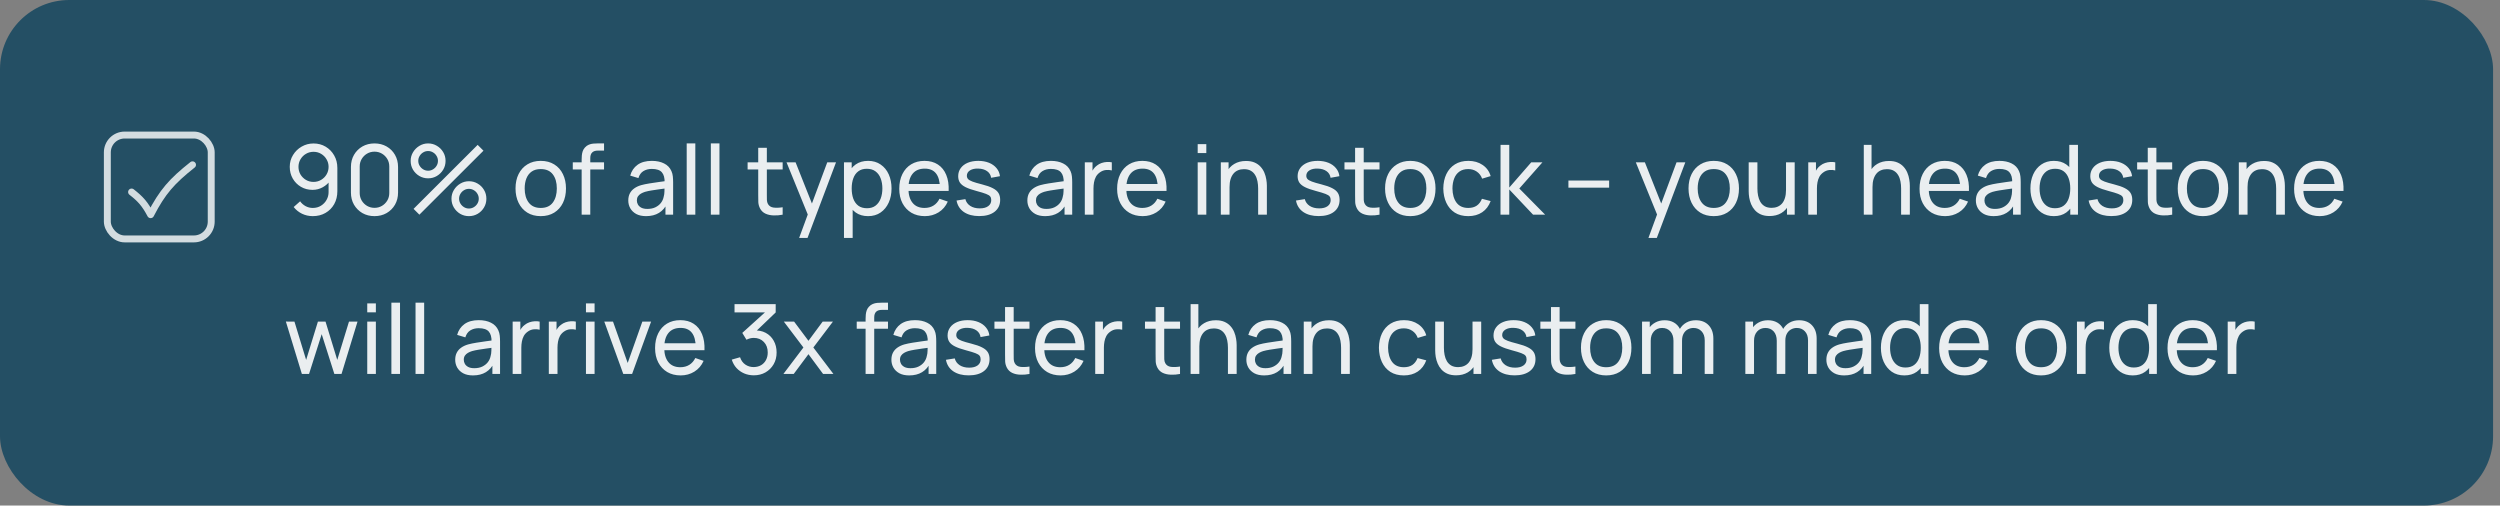 <?xml version="1.0" encoding="UTF-8"?> <svg xmlns="http://www.w3.org/2000/svg" width="361" height="73" viewBox="0 0 361 73" fill="none"><rect x="0" y="0" width="361" height="73" fill="#808080" stroke="none"/><rect width="360" height="73" rx="10" fill="#244F64"></rect><path d="M45.277 20.717C45.921 20.717 46.502 20.871 47.02 21.179C47.538 21.487 47.949 21.907 48.252 22.439C48.56 22.971 48.714 23.575 48.714 24.252V27.605C48.714 28.31 48.562 28.933 48.259 29.474C47.956 30.015 47.536 30.44 46.999 30.748C46.467 31.056 45.856 31.21 45.165 31.21C44.614 31.21 44.099 31.096 43.618 30.867C43.142 30.638 42.738 30.314 42.407 29.894L43.338 29.068C43.543 29.357 43.807 29.591 44.129 29.768C44.451 29.941 44.796 30.027 45.165 30.027C45.613 30.027 46.007 29.92 46.348 29.705C46.693 29.49 46.962 29.21 47.153 28.865C47.349 28.52 47.447 28.146 47.447 27.745V25.722L47.72 26.03C47.431 26.45 47.06 26.786 46.607 27.038C46.154 27.29 45.662 27.416 45.13 27.416C44.505 27.416 43.945 27.269 43.45 26.975C42.955 26.681 42.563 26.284 42.274 25.785C41.985 25.281 41.84 24.716 41.84 24.091C41.84 23.466 41.996 22.899 42.309 22.39C42.622 21.877 43.037 21.471 43.555 21.172C44.078 20.869 44.652 20.717 45.277 20.717ZM45.277 21.921C44.876 21.921 44.509 22.019 44.178 22.215C43.851 22.406 43.59 22.668 43.394 22.999C43.198 23.326 43.1 23.69 43.1 24.091C43.1 24.492 43.196 24.859 43.387 25.19C43.583 25.517 43.844 25.778 44.171 25.974C44.502 26.17 44.869 26.268 45.27 26.268C45.671 26.268 46.038 26.17 46.369 25.974C46.7 25.778 46.962 25.517 47.153 25.19C47.349 24.859 47.447 24.492 47.447 24.091C47.447 23.694 47.349 23.333 47.153 23.006C46.962 22.675 46.7 22.411 46.369 22.215C46.042 22.019 45.678 21.921 45.277 21.921ZM54.077 31.21C53.424 31.21 52.841 31.063 52.327 30.769C51.819 30.47 51.415 30.067 51.116 29.558C50.822 29.045 50.675 28.461 50.675 27.808V24.112C50.675 23.459 50.822 22.875 51.116 22.362C51.415 21.849 51.819 21.445 52.327 21.151C52.841 20.857 53.424 20.71 54.077 20.71C54.731 20.71 55.314 20.857 55.827 21.151C56.341 21.445 56.744 21.849 57.038 22.362C57.332 22.875 57.479 23.459 57.479 24.112V27.808C57.479 28.461 57.332 29.045 57.038 29.558C56.744 30.067 56.341 30.47 55.827 30.769C55.314 31.063 54.731 31.21 54.077 31.21ZM54.077 30.013C54.474 30.013 54.833 29.917 55.155 29.726C55.477 29.535 55.734 29.278 55.925 28.956C56.117 28.629 56.212 28.27 56.212 27.878V24.035C56.212 23.638 56.117 23.279 55.925 22.957C55.734 22.635 55.477 22.378 55.155 22.187C54.833 21.996 54.474 21.9 54.077 21.9C53.685 21.9 53.326 21.996 52.999 22.187C52.677 22.378 52.421 22.635 52.229 22.957C52.038 23.279 51.942 23.638 51.942 24.035V27.878C51.942 28.27 52.038 28.629 52.229 28.956C52.421 29.278 52.677 29.535 52.999 29.726C53.326 29.917 53.685 30.013 54.077 30.013ZM60.559 31L59.719 30.16L68.973 20.92L69.813 21.76L60.559 31ZM67.713 31.21C67.251 31.21 66.829 31.098 66.446 30.874C66.068 30.645 65.765 30.342 65.536 29.964C65.307 29.581 65.193 29.157 65.193 28.69C65.193 28.233 65.31 27.813 65.543 27.43C65.776 27.047 66.084 26.742 66.467 26.513C66.85 26.284 67.265 26.17 67.713 26.17C68.175 26.17 68.597 26.284 68.98 26.513C69.363 26.737 69.666 27.04 69.89 27.423C70.119 27.801 70.233 28.223 70.233 28.69C70.233 29.157 70.119 29.581 69.89 29.964C69.666 30.342 69.363 30.645 68.98 30.874C68.597 31.098 68.175 31.21 67.713 31.21ZM67.713 30.111C67.97 30.111 68.205 30.046 68.42 29.915C68.639 29.784 68.812 29.612 68.938 29.397C69.069 29.182 69.134 28.947 69.134 28.69C69.134 28.433 69.069 28.198 68.938 27.983C68.812 27.764 68.639 27.591 68.42 27.465C68.205 27.334 67.97 27.269 67.713 27.269C67.456 27.269 67.221 27.334 67.006 27.465C66.791 27.591 66.619 27.764 66.488 27.983C66.357 28.198 66.292 28.433 66.292 28.69C66.292 28.947 66.357 29.182 66.488 29.397C66.619 29.612 66.791 29.784 67.006 29.915C67.221 30.046 67.456 30.111 67.713 30.111ZM61.819 25.75C61.357 25.75 60.935 25.638 60.552 25.414C60.169 25.185 59.864 24.882 59.635 24.504C59.411 24.121 59.299 23.697 59.299 23.23C59.299 22.773 59.416 22.353 59.649 21.97C59.882 21.587 60.19 21.282 60.573 21.053C60.956 20.824 61.371 20.71 61.819 20.71C62.281 20.71 62.701 20.824 63.079 21.053C63.462 21.277 63.767 21.58 63.996 21.963C64.225 22.341 64.339 22.763 64.339 23.23C64.339 23.697 64.225 24.121 63.996 24.504C63.767 24.882 63.462 25.185 63.079 25.414C62.701 25.638 62.281 25.75 61.819 25.75ZM61.819 24.651C62.076 24.651 62.311 24.586 62.526 24.455C62.745 24.324 62.918 24.152 63.044 23.937C63.175 23.722 63.24 23.487 63.24 23.23C63.24 22.973 63.175 22.738 63.044 22.523C62.918 22.304 62.745 22.131 62.526 22.005C62.311 21.874 62.076 21.809 61.819 21.809C61.562 21.809 61.327 21.874 61.112 22.005C60.897 22.131 60.725 22.304 60.594 22.523C60.463 22.738 60.398 22.973 60.398 23.23C60.398 23.487 60.463 23.722 60.594 23.937C60.725 24.152 60.897 24.324 61.112 24.455C61.327 24.586 61.562 24.651 61.819 24.651ZM78.081 31.21C77.329 31.21 76.681 31.04 76.135 30.699C75.594 30.358 75.176 29.887 74.882 29.285C74.588 28.683 74.441 27.992 74.441 27.213C74.441 26.42 74.59 25.724 74.889 25.127C75.188 24.53 75.61 24.065 76.156 23.734C76.702 23.398 77.344 23.23 78.081 23.23C78.837 23.23 79.488 23.4 80.034 23.741C80.58 24.077 80.998 24.546 81.287 25.148C81.581 25.745 81.728 26.434 81.728 27.213C81.728 28.002 81.581 28.697 81.287 29.299C80.993 29.896 80.573 30.365 80.027 30.706C79.481 31.042 78.832 31.21 78.081 31.21ZM78.081 30.027C78.865 30.027 79.448 29.766 79.831 29.243C80.213 28.72 80.405 28.044 80.405 27.213C80.405 26.359 80.211 25.68 79.824 25.176C79.436 24.667 78.856 24.413 78.081 24.413C77.553 24.413 77.12 24.532 76.779 24.77C76.438 25.008 76.184 25.337 76.016 25.757C75.848 26.177 75.764 26.662 75.764 27.213C75.764 28.062 75.96 28.744 76.352 29.257C76.744 29.77 77.32 30.027 78.081 30.027ZM83.99 31V23.027C83.99 22.831 83.999 22.633 84.018 22.432C84.037 22.227 84.079 22.028 84.144 21.837C84.209 21.641 84.317 21.461 84.466 21.298C84.639 21.107 84.828 20.971 85.033 20.892C85.238 20.808 85.446 20.757 85.656 20.738C85.871 20.719 86.074 20.71 86.265 20.71H87.224V21.746H86.335C85.966 21.746 85.691 21.837 85.509 22.019C85.327 22.196 85.236 22.467 85.236 22.831V31H83.99ZM82.709 24.469V23.44H87.224V24.469H82.709ZM93.293 31.21C92.728 31.21 92.255 31.107 91.872 30.902C91.494 30.692 91.207 30.417 91.011 30.076C90.82 29.735 90.724 29.362 90.724 28.956C90.724 28.559 90.799 28.216 90.948 27.927C91.102 27.633 91.317 27.39 91.592 27.199C91.867 27.003 92.196 26.849 92.579 26.737C92.938 26.639 93.34 26.555 93.783 26.485C94.231 26.41 94.684 26.343 95.141 26.282C95.598 26.221 96.025 26.163 96.422 26.107L95.974 26.366C95.988 25.694 95.853 25.197 95.568 24.875C95.288 24.553 94.803 24.392 94.112 24.392C93.655 24.392 93.253 24.497 92.908 24.707C92.567 24.912 92.327 25.248 92.187 25.715L91.004 25.358C91.186 24.695 91.538 24.175 92.061 23.797C92.584 23.419 93.272 23.23 94.126 23.23C94.812 23.23 95.4 23.354 95.89 23.601C96.385 23.844 96.739 24.212 96.954 24.707C97.061 24.94 97.129 25.195 97.157 25.47C97.185 25.741 97.199 26.025 97.199 26.324V31H96.093V29.187L96.352 29.355C96.067 29.966 95.668 30.428 95.155 30.741C94.646 31.054 94.026 31.21 93.293 31.21ZM93.482 30.167C93.93 30.167 94.317 30.088 94.644 29.929C94.975 29.766 95.241 29.553 95.442 29.292C95.643 29.026 95.773 28.737 95.834 28.424C95.904 28.191 95.941 27.932 95.946 27.647C95.955 27.358 95.96 27.136 95.96 26.982L96.394 27.171C95.988 27.227 95.589 27.281 95.197 27.332C94.805 27.383 94.434 27.439 94.084 27.5C93.734 27.556 93.419 27.624 93.139 27.703C92.934 27.768 92.74 27.852 92.558 27.955C92.381 28.058 92.236 28.191 92.124 28.354C92.017 28.513 91.963 28.711 91.963 28.949C91.963 29.154 92.014 29.35 92.117 29.537C92.224 29.724 92.388 29.875 92.607 29.992C92.831 30.109 93.123 30.167 93.482 30.167ZM99.159 31V20.71H100.405V31H99.159ZM102.645 31V20.71H103.891V31H102.645ZM113.015 31C112.567 31.089 112.124 31.124 111.685 31.105C111.251 31.091 110.864 31.005 110.523 30.846C110.183 30.683 109.924 30.431 109.746 30.09C109.597 29.791 109.515 29.49 109.501 29.187C109.492 28.879 109.487 28.531 109.487 28.144V21.34H110.733V28.088C110.733 28.396 110.736 28.66 110.74 28.879C110.75 29.098 110.799 29.287 110.887 29.446C111.055 29.745 111.321 29.92 111.685 29.971C112.054 30.022 112.497 30.008 113.015 29.929V31ZM107.954 24.469V23.44H113.015V24.469H107.954ZM115.395 34.36L116.858 30.384L116.879 31.56L113.575 23.44H114.884L117.474 29.971H117.026L119.455 23.44H120.722L116.606 34.36H115.395ZM125.35 31.21C124.641 31.21 124.044 31.035 123.558 30.685C123.073 30.33 122.704 29.852 122.452 29.25C122.205 28.643 122.081 27.964 122.081 27.213C122.081 26.452 122.205 25.771 122.452 25.169C122.704 24.567 123.073 24.093 123.558 23.748C124.048 23.403 124.648 23.23 125.357 23.23C126.057 23.23 126.659 23.405 127.163 23.755C127.672 24.1 128.062 24.574 128.332 25.176C128.603 25.778 128.738 26.457 128.738 27.213C128.738 27.969 128.603 28.648 128.332 29.25C128.062 29.852 127.672 30.33 127.163 30.685C126.659 31.035 126.055 31.21 125.35 31.21ZM121.871 34.36V23.44H122.984V29.005H123.124V34.36H121.871ZM125.196 30.069C125.696 30.069 126.109 29.943 126.435 29.691C126.762 29.439 127.007 29.098 127.17 28.669C127.334 28.235 127.415 27.75 127.415 27.213C127.415 26.681 127.334 26.2 127.17 25.771C127.012 25.342 126.764 25.001 126.428 24.749C126.097 24.497 125.675 24.371 125.161 24.371C124.671 24.371 124.265 24.492 123.943 24.735C123.621 24.973 123.381 25.307 123.222 25.736C123.064 26.161 122.984 26.653 122.984 27.213C122.984 27.764 123.061 28.256 123.215 28.69C123.374 29.119 123.617 29.458 123.943 29.705C124.27 29.948 124.688 30.069 125.196 30.069ZM133.549 31.21C132.807 31.21 132.158 31.047 131.603 30.72C131.052 30.389 130.623 29.929 130.315 29.341C130.007 28.748 129.853 28.058 129.853 27.269C129.853 26.443 130.005 25.729 130.308 25.127C130.611 24.52 131.034 24.054 131.575 23.727C132.121 23.396 132.76 23.23 133.493 23.23C134.254 23.23 134.9 23.405 135.432 23.755C135.969 24.105 136.37 24.604 136.636 25.253C136.907 25.902 137.023 26.674 136.986 27.57H135.726V27.122C135.712 26.193 135.523 25.5 135.159 25.043C134.795 24.581 134.254 24.35 133.535 24.35C132.765 24.35 132.179 24.597 131.778 25.092C131.377 25.587 131.176 26.296 131.176 27.22C131.176 28.111 131.377 28.802 131.778 29.292C132.179 29.782 132.751 30.027 133.493 30.027C133.992 30.027 134.426 29.913 134.795 29.684C135.164 29.455 135.453 29.126 135.663 28.697L136.86 29.11C136.566 29.777 136.123 30.295 135.53 30.664C134.942 31.028 134.282 31.21 133.549 31.21ZM130.756 27.57V26.569H136.342V27.57H130.756ZM141.4 31.203C140.5 31.203 139.76 31.007 139.181 30.615C138.607 30.218 138.255 29.665 138.124 28.956L139.398 28.753C139.501 29.164 139.737 29.49 140.105 29.733C140.474 29.971 140.931 30.09 141.477 30.09C141.995 30.09 142.401 29.983 142.695 29.768C142.989 29.553 143.136 29.262 143.136 28.893C143.136 28.678 143.087 28.506 142.989 28.375C142.891 28.24 142.688 28.114 142.38 27.997C142.077 27.88 141.617 27.74 141.001 27.577C140.334 27.4 139.809 27.215 139.426 27.024C139.044 26.833 138.771 26.611 138.607 26.359C138.444 26.107 138.362 25.801 138.362 25.442C138.362 24.999 138.484 24.611 138.726 24.28C138.969 23.944 139.307 23.685 139.741 23.503C140.18 23.321 140.689 23.23 141.267 23.23C141.841 23.23 142.355 23.321 142.807 23.503C143.26 23.685 143.624 23.944 143.899 24.28C144.179 24.611 144.345 24.999 144.396 25.442L143.122 25.673C143.062 25.267 142.866 24.947 142.534 24.714C142.208 24.481 141.785 24.357 141.267 24.343C140.777 24.324 140.378 24.411 140.07 24.602C139.767 24.793 139.615 25.052 139.615 25.379C139.615 25.561 139.671 25.717 139.783 25.848C139.9 25.979 140.112 26.102 140.42 26.219C140.733 26.336 141.186 26.469 141.778 26.618C142.446 26.786 142.971 26.97 143.353 27.171C143.741 27.367 144.016 27.6 144.179 27.871C144.343 28.137 144.424 28.466 144.424 28.858C144.424 29.586 144.156 30.16 143.619 30.58C143.083 30.995 142.343 31.203 141.4 31.203ZM150.92 31.21C150.355 31.21 149.882 31.107 149.499 30.902C149.121 30.692 148.834 30.417 148.638 30.076C148.447 29.735 148.351 29.362 148.351 28.956C148.351 28.559 148.426 28.216 148.575 27.927C148.729 27.633 148.944 27.39 149.219 27.199C149.494 27.003 149.823 26.849 150.206 26.737C150.565 26.639 150.967 26.555 151.41 26.485C151.858 26.41 152.311 26.343 152.768 26.282C153.225 26.221 153.652 26.163 154.049 26.107L153.601 26.366C153.615 25.694 153.48 25.197 153.195 24.875C152.915 24.553 152.43 24.392 151.739 24.392C151.282 24.392 150.88 24.497 150.535 24.707C150.194 24.912 149.954 25.248 149.814 25.715L148.631 25.358C148.813 24.695 149.165 24.175 149.688 23.797C150.211 23.419 150.899 23.23 151.753 23.23C152.439 23.23 153.027 23.354 153.517 23.601C154.012 23.844 154.366 24.212 154.581 24.707C154.688 24.94 154.756 25.195 154.784 25.47C154.812 25.741 154.826 26.025 154.826 26.324V31H153.72V29.187L153.979 29.355C153.694 29.966 153.295 30.428 152.782 30.741C152.273 31.054 151.653 31.21 150.92 31.21ZM151.109 30.167C151.557 30.167 151.944 30.088 152.271 29.929C152.602 29.766 152.868 29.553 153.069 29.292C153.27 29.026 153.4 28.737 153.461 28.424C153.531 28.191 153.568 27.932 153.573 27.647C153.582 27.358 153.587 27.136 153.587 26.982L154.021 27.171C153.615 27.227 153.216 27.281 152.824 27.332C152.432 27.383 152.061 27.439 151.711 27.5C151.361 27.556 151.046 27.624 150.766 27.703C150.561 27.768 150.367 27.852 150.185 27.955C150.008 28.058 149.863 28.191 149.751 28.354C149.644 28.513 149.59 28.711 149.59 28.949C149.59 29.154 149.641 29.35 149.744 29.537C149.851 29.724 150.015 29.875 150.234 29.992C150.458 30.109 150.75 30.167 151.109 30.167ZM156.646 31V23.44H157.759V25.267L157.577 25.029C157.666 24.796 157.78 24.581 157.92 24.385C158.065 24.189 158.226 24.028 158.403 23.902C158.599 23.743 158.821 23.622 159.068 23.538C159.315 23.454 159.567 23.405 159.824 23.391C160.081 23.372 160.321 23.389 160.545 23.44V24.609C160.284 24.539 159.997 24.52 159.684 24.553C159.371 24.586 159.082 24.7 158.816 24.896C158.573 25.069 158.384 25.279 158.249 25.526C158.118 25.773 158.027 26.042 157.976 26.331C157.925 26.616 157.899 26.907 157.899 27.206V31H156.646ZM165.008 31.21C164.266 31.21 163.617 31.047 163.062 30.72C162.511 30.389 162.082 29.929 161.774 29.341C161.466 28.748 161.312 28.058 161.312 27.269C161.312 26.443 161.464 25.729 161.767 25.127C162.07 24.52 162.493 24.054 163.034 23.727C163.58 23.396 164.219 23.23 164.952 23.23C165.713 23.23 166.359 23.405 166.891 23.755C167.428 24.105 167.829 24.604 168.095 25.253C168.366 25.902 168.482 26.674 168.445 27.57H167.185V27.122C167.171 26.193 166.982 25.5 166.618 25.043C166.254 24.581 165.713 24.35 164.994 24.35C164.224 24.35 163.638 24.597 163.237 25.092C162.836 25.587 162.635 26.296 162.635 27.22C162.635 28.111 162.836 28.802 163.237 29.292C163.638 29.782 164.21 30.027 164.952 30.027C165.451 30.027 165.885 29.913 166.254 29.684C166.623 29.455 166.912 29.126 167.122 28.697L168.319 29.11C168.025 29.777 167.582 30.295 166.989 30.664C166.401 31.028 165.741 31.21 165.008 31.21ZM162.215 27.57V26.569H167.801V27.57H162.215ZM172.946 22.103V20.815H174.192V22.103H172.946ZM172.946 31V23.44H174.192V31H172.946ZM181.676 31V27.213C181.676 26.854 181.643 26.508 181.578 26.177C181.517 25.846 181.407 25.549 181.249 25.288C181.095 25.022 180.885 24.812 180.619 24.658C180.357 24.504 180.026 24.427 179.625 24.427C179.312 24.427 179.027 24.481 178.771 24.588C178.519 24.691 178.302 24.849 178.12 25.064C177.938 25.279 177.795 25.549 177.693 25.876C177.595 26.198 177.546 26.578 177.546 27.017L176.727 26.765C176.727 26.032 176.857 25.405 177.119 24.882C177.385 24.355 177.756 23.951 178.232 23.671C178.712 23.386 179.277 23.244 179.926 23.244C180.416 23.244 180.833 23.321 181.179 23.475C181.524 23.629 181.811 23.834 182.04 24.091C182.268 24.343 182.448 24.628 182.579 24.945C182.709 25.258 182.8 25.577 182.852 25.904C182.908 26.226 182.936 26.532 182.936 26.821V31H181.676ZM176.286 31V23.44H177.406V25.463H177.546V31H176.286ZM190.414 31.203C189.513 31.203 188.774 31.007 188.195 30.615C187.621 30.218 187.269 29.665 187.138 28.956L188.412 28.753C188.515 29.164 188.75 29.49 189.119 29.733C189.488 29.971 189.945 30.09 190.491 30.09C191.009 30.09 191.415 29.983 191.709 29.768C192.003 29.553 192.15 29.262 192.15 28.893C192.15 28.678 192.101 28.506 192.003 28.375C191.905 28.24 191.702 28.114 191.394 27.997C191.091 27.88 190.631 27.74 190.015 27.577C189.348 27.4 188.823 27.215 188.44 27.024C188.057 26.833 187.784 26.611 187.621 26.359C187.458 26.107 187.376 25.801 187.376 25.442C187.376 24.999 187.497 24.611 187.74 24.28C187.983 23.944 188.321 23.685 188.755 23.503C189.194 23.321 189.702 23.23 190.281 23.23C190.855 23.23 191.368 23.321 191.821 23.503C192.274 23.685 192.638 23.944 192.913 24.28C193.193 24.611 193.359 24.999 193.41 25.442L192.136 25.673C192.075 25.267 191.879 24.947 191.548 24.714C191.221 24.481 190.799 24.357 190.281 24.343C189.791 24.324 189.392 24.411 189.084 24.602C188.781 24.793 188.629 25.052 188.629 25.379C188.629 25.561 188.685 25.717 188.797 25.848C188.914 25.979 189.126 26.102 189.434 26.219C189.747 26.336 190.199 26.469 190.792 26.618C191.459 26.786 191.984 26.97 192.367 27.171C192.754 27.367 193.03 27.6 193.193 27.871C193.356 28.137 193.438 28.466 193.438 28.858C193.438 29.586 193.17 30.16 192.633 30.58C192.096 30.995 191.357 31.203 190.414 31.203ZM199.203 31C198.755 31.089 198.312 31.124 197.873 31.105C197.439 31.091 197.052 31.005 196.711 30.846C196.37 30.683 196.111 30.431 195.934 30.09C195.785 29.791 195.703 29.49 195.689 29.187C195.68 28.879 195.675 28.531 195.675 28.144V21.34H196.921V28.088C196.921 28.396 196.923 28.66 196.928 28.879C196.937 29.098 196.986 29.287 197.075 29.446C197.243 29.745 197.509 29.92 197.873 29.971C198.242 30.022 198.685 30.008 199.203 29.929V31ZM194.142 24.469V23.44H199.203V24.469H194.142ZM203.643 31.21C202.892 31.21 202.243 31.04 201.697 30.699C201.156 30.358 200.738 29.887 200.444 29.285C200.15 28.683 200.003 27.992 200.003 27.213C200.003 26.42 200.153 25.724 200.451 25.127C200.75 24.53 201.172 24.065 201.718 23.734C202.264 23.398 202.906 23.23 203.643 23.23C204.399 23.23 205.05 23.4 205.596 23.741C206.142 24.077 206.56 24.546 206.849 25.148C207.143 25.745 207.29 26.434 207.29 27.213C207.29 28.002 207.143 28.697 206.849 29.299C206.555 29.896 206.135 30.365 205.589 30.706C205.043 31.042 204.395 31.21 203.643 31.21ZM203.643 30.027C204.427 30.027 205.011 29.766 205.393 29.243C205.776 28.72 205.967 28.044 205.967 27.213C205.967 26.359 205.774 25.68 205.386 25.176C204.999 24.667 204.418 24.413 203.643 24.413C203.116 24.413 202.682 24.532 202.341 24.77C202.001 25.008 201.746 25.337 201.578 25.757C201.41 26.177 201.326 26.662 201.326 27.213C201.326 28.062 201.522 28.744 201.914 29.257C202.306 29.77 202.883 30.027 203.643 30.027ZM212.017 31.21C211.251 31.21 210.6 31.04 210.064 30.699C209.532 30.354 209.126 29.88 208.846 29.278C208.566 28.676 208.421 27.99 208.412 27.22C208.421 26.431 208.568 25.738 208.853 25.141C209.142 24.539 209.555 24.07 210.092 23.734C210.628 23.398 211.275 23.23 212.031 23.23C212.829 23.23 213.515 23.426 214.089 23.818C214.667 24.21 215.055 24.747 215.251 25.428L214.019 25.799C213.86 25.36 213.601 25.02 213.242 24.777C212.887 24.534 212.479 24.413 212.017 24.413C211.499 24.413 211.072 24.534 210.736 24.777C210.4 25.015 210.15 25.346 209.987 25.771C209.823 26.191 209.739 26.674 209.735 27.22C209.744 28.06 209.938 28.739 210.316 29.257C210.698 29.77 211.265 30.027 212.017 30.027C212.511 30.027 212.922 29.915 213.249 29.691C213.575 29.462 213.823 29.133 213.991 28.704L215.251 29.033C214.989 29.738 214.581 30.277 214.026 30.65C213.47 31.023 212.801 31.21 212.017 31.21ZM216.672 31L216.679 20.92H217.939V27.08L221.11 23.44H222.727L219.388 27.22L223.119 31H221.376L217.939 27.36V31H216.672ZM226.479 27.101V26.072H232.359V27.101H226.479ZM238.032 34.36L239.495 30.384L239.516 31.56L236.212 23.44H237.521L240.111 29.971H239.663L242.092 23.44H243.359L239.243 34.36H238.032ZM247.462 31.21C246.71 31.21 246.062 31.04 245.516 30.699C244.974 30.358 244.557 29.887 244.263 29.285C243.969 28.683 243.822 27.992 243.822 27.213C243.822 26.42 243.971 25.724 244.27 25.127C244.568 24.53 244.991 24.065 245.537 23.734C246.083 23.398 246.724 23.23 247.462 23.23C248.218 23.23 248.869 23.4 249.415 23.741C249.961 24.077 250.378 24.546 250.668 25.148C250.962 25.745 251.109 26.434 251.109 27.213C251.109 28.002 250.962 28.697 250.668 29.299C250.374 29.896 249.954 30.365 249.408 30.706C248.862 31.042 248.213 31.21 247.462 31.21ZM247.462 30.027C248.246 30.027 248.829 29.766 249.212 29.243C249.594 28.72 249.786 28.044 249.786 27.213C249.786 26.359 249.592 25.68 249.205 25.176C248.817 24.667 248.236 24.413 247.462 24.413C246.934 24.413 246.5 24.532 246.16 24.77C245.819 25.008 245.565 25.337 245.397 25.757C245.229 26.177 245.145 26.662 245.145 27.213C245.145 28.062 245.341 28.744 245.733 29.257C246.125 29.77 246.701 30.027 247.462 30.027ZM255.52 31.196C255.035 31.196 254.617 31.119 254.267 30.965C253.922 30.811 253.635 30.606 253.406 30.349C253.177 30.092 252.998 29.808 252.867 29.495C252.736 29.182 252.643 28.863 252.587 28.536C252.536 28.209 252.51 27.904 252.51 27.619V23.44H253.77V27.227C253.77 27.582 253.803 27.925 253.868 28.256C253.933 28.587 254.043 28.886 254.197 29.152C254.356 29.418 254.566 29.628 254.827 29.782C255.093 29.936 255.424 30.013 255.821 30.013C256.134 30.013 256.418 29.959 256.675 29.852C256.932 29.745 257.151 29.586 257.333 29.376C257.515 29.161 257.655 28.891 257.753 28.564C257.851 28.237 257.9 27.857 257.9 27.423L258.719 27.675C258.719 28.403 258.586 29.031 258.32 29.558C258.059 30.085 257.688 30.491 257.207 30.776C256.731 31.056 256.169 31.196 255.52 31.196ZM258.04 31V28.977H257.9V23.44H259.153V31H258.04ZM261.113 31V23.44H262.226V25.267L262.044 25.029C262.132 24.796 262.247 24.581 262.387 24.385C262.531 24.189 262.692 24.028 262.87 23.902C263.066 23.743 263.287 23.622 263.535 23.538C263.782 23.454 264.034 23.405 264.291 23.391C264.547 23.372 264.788 23.389 265.012 23.44V24.609C264.75 24.539 264.463 24.52 264.151 24.553C263.838 24.586 263.549 24.7 263.283 24.896C263.04 25.069 262.851 25.279 262.716 25.526C262.585 25.773 262.494 26.042 262.443 26.331C262.391 26.616 262.366 26.907 262.366 27.206V31H261.113ZM274.521 31V27.213C274.521 26.854 274.489 26.508 274.423 26.177C274.363 25.846 274.253 25.549 274.094 25.288C273.94 25.022 273.73 24.812 273.464 24.658C273.203 24.504 272.872 24.427 272.47 24.427C272.158 24.427 271.873 24.481 271.616 24.588C271.364 24.691 271.147 24.849 270.965 25.064C270.783 25.279 270.641 25.549 270.538 25.876C270.44 26.198 270.391 26.578 270.391 27.017L269.572 26.765C269.572 26.032 269.703 25.405 269.964 24.882C270.23 24.355 270.601 23.951 271.077 23.671C271.558 23.386 272.123 23.244 272.771 23.244C273.261 23.244 273.679 23.321 274.024 23.475C274.37 23.629 274.657 23.834 274.885 24.091C275.114 24.343 275.294 24.628 275.424 24.945C275.555 25.258 275.646 25.577 275.697 25.904C275.753 26.226 275.781 26.532 275.781 26.821V31H274.521ZM269.131 31V20.92H270.251V26.485H270.391V31H269.131ZM280.877 31.21C280.135 31.21 279.486 31.047 278.931 30.72C278.38 30.389 277.951 29.929 277.643 29.341C277.335 28.748 277.181 28.058 277.181 27.269C277.181 26.443 277.333 25.729 277.636 25.127C277.939 24.52 278.362 24.054 278.903 23.727C279.449 23.396 280.088 23.23 280.821 23.23C281.582 23.23 282.228 23.405 282.76 23.755C283.297 24.105 283.698 24.604 283.964 25.253C284.235 25.902 284.351 26.674 284.314 27.57H283.054V27.122C283.04 26.193 282.851 25.5 282.487 25.043C282.123 24.581 281.582 24.35 280.863 24.35C280.093 24.35 279.507 24.597 279.106 25.092C278.705 25.587 278.504 26.296 278.504 27.22C278.504 28.111 278.705 28.802 279.106 29.292C279.507 29.782 280.079 30.027 280.821 30.027C281.32 30.027 281.754 29.913 282.123 29.684C282.492 29.455 282.781 29.126 282.991 28.697L284.188 29.11C283.894 29.777 283.451 30.295 282.858 30.664C282.27 31.028 281.61 31.21 280.877 31.21ZM278.084 27.57V26.569H283.67V27.57H278.084ZM287.885 31.21C287.32 31.21 286.847 31.107 286.464 30.902C286.086 30.692 285.799 30.417 285.603 30.076C285.412 29.735 285.316 29.362 285.316 28.956C285.316 28.559 285.391 28.216 285.54 27.927C285.694 27.633 285.909 27.39 286.184 27.199C286.459 27.003 286.788 26.849 287.171 26.737C287.53 26.639 287.932 26.555 288.375 26.485C288.823 26.41 289.276 26.343 289.733 26.282C290.19 26.221 290.617 26.163 291.014 26.107L290.566 26.366C290.58 25.694 290.445 25.197 290.16 24.875C289.88 24.553 289.395 24.392 288.704 24.392C288.247 24.392 287.845 24.497 287.5 24.707C287.159 24.912 286.919 25.248 286.779 25.715L285.596 25.358C285.778 24.695 286.13 24.175 286.653 23.797C287.176 23.419 287.864 23.23 288.718 23.23C289.404 23.23 289.992 23.354 290.482 23.601C290.977 23.844 291.331 24.212 291.546 24.707C291.653 24.94 291.721 25.195 291.749 25.47C291.777 25.741 291.791 26.025 291.791 26.324V31H290.685V29.187L290.944 29.355C290.659 29.966 290.26 30.428 289.747 30.741C289.238 31.054 288.618 31.21 287.885 31.21ZM288.074 30.167C288.522 30.167 288.909 30.088 289.236 29.929C289.567 29.766 289.833 29.553 290.034 29.292C290.235 29.026 290.365 28.737 290.426 28.424C290.496 28.191 290.533 27.932 290.538 27.647C290.547 27.358 290.552 27.136 290.552 26.982L290.986 27.171C290.58 27.227 290.181 27.281 289.789 27.332C289.397 27.383 289.026 27.439 288.676 27.5C288.326 27.556 288.011 27.624 287.731 27.703C287.526 27.768 287.332 27.852 287.15 27.955C286.973 28.058 286.828 28.191 286.716 28.354C286.609 28.513 286.555 28.711 286.555 28.949C286.555 29.154 286.606 29.35 286.709 29.537C286.816 29.724 286.98 29.875 287.199 29.992C287.423 30.109 287.715 30.167 288.074 30.167ZM296.579 31.21C295.874 31.21 295.27 31.035 294.766 30.685C294.262 30.33 293.872 29.852 293.597 29.25C293.326 28.648 293.191 27.969 293.191 27.213C293.191 26.457 293.326 25.778 293.597 25.176C293.872 24.574 294.262 24.1 294.766 23.755C295.27 23.405 295.872 23.23 296.572 23.23C297.286 23.23 297.886 23.403 298.371 23.748C298.856 24.093 299.223 24.567 299.47 25.169C299.722 25.771 299.848 26.452 299.848 27.213C299.848 27.964 299.722 28.643 299.47 29.25C299.223 29.852 298.856 30.33 298.371 30.685C297.886 31.035 297.288 31.21 296.579 31.21ZM296.733 30.069C297.242 30.069 297.659 29.948 297.986 29.705C298.313 29.458 298.553 29.119 298.707 28.69C298.866 28.256 298.945 27.764 298.945 27.213C298.945 26.653 298.866 26.161 298.707 25.736C298.553 25.307 298.315 24.973 297.993 24.735C297.671 24.492 297.263 24.371 296.768 24.371C296.255 24.371 295.83 24.497 295.494 24.749C295.163 25.001 294.915 25.342 294.752 25.771C294.593 26.2 294.514 26.681 294.514 27.213C294.514 27.75 294.596 28.235 294.759 28.669C294.922 29.098 295.167 29.439 295.494 29.691C295.825 29.943 296.238 30.069 296.733 30.069ZM298.945 31V25.435H298.805V20.92H300.058V31H298.945ZM304.875 31.203C303.974 31.203 303.235 31.007 302.656 30.615C302.082 30.218 301.73 29.665 301.599 28.956L302.873 28.753C302.976 29.164 303.211 29.49 303.58 29.733C303.949 29.971 304.406 30.09 304.952 30.09C305.47 30.09 305.876 29.983 306.17 29.768C306.464 29.553 306.611 29.262 306.611 28.893C306.611 28.678 306.562 28.506 306.464 28.375C306.366 28.24 306.163 28.114 305.855 27.997C305.552 27.88 305.092 27.74 304.476 27.577C303.809 27.4 303.284 27.215 302.901 27.024C302.518 26.833 302.245 26.611 302.082 26.359C301.919 26.107 301.837 25.801 301.837 25.442C301.837 24.999 301.958 24.611 302.201 24.28C302.444 23.944 302.782 23.685 303.216 23.503C303.655 23.321 304.163 23.23 304.742 23.23C305.316 23.23 305.829 23.321 306.282 23.503C306.735 23.685 307.099 23.944 307.374 24.28C307.654 24.611 307.82 24.999 307.871 25.442L306.597 25.673C306.536 25.267 306.34 24.947 306.009 24.714C305.682 24.481 305.26 24.357 304.742 24.343C304.252 24.324 303.853 24.411 303.545 24.602C303.242 24.793 303.09 25.052 303.09 25.379C303.09 25.561 303.146 25.717 303.258 25.848C303.375 25.979 303.587 26.102 303.895 26.219C304.208 26.336 304.66 26.469 305.253 26.618C305.92 26.786 306.445 26.97 306.828 27.171C307.215 27.367 307.491 27.6 307.654 27.871C307.817 28.137 307.899 28.466 307.899 28.858C307.899 29.586 307.631 30.16 307.094 30.58C306.557 30.995 305.818 31.203 304.875 31.203ZM313.664 31C313.216 31.089 312.773 31.124 312.334 31.105C311.9 31.091 311.513 31.005 311.172 30.846C310.831 30.683 310.572 30.431 310.395 30.09C310.246 29.791 310.164 29.49 310.15 29.187C310.141 28.879 310.136 28.531 310.136 28.144V21.34H311.382V28.088C311.382 28.396 311.384 28.66 311.389 28.879C311.398 29.098 311.447 29.287 311.536 29.446C311.704 29.745 311.97 29.92 312.334 29.971C312.703 30.022 313.146 30.008 313.664 29.929V31ZM308.603 24.469V23.44H313.664V24.469H308.603ZM318.104 31.21C317.353 31.21 316.704 31.04 316.158 30.699C315.617 30.358 315.199 29.887 314.905 29.285C314.611 28.683 314.464 27.992 314.464 27.213C314.464 26.42 314.614 25.724 314.912 25.127C315.211 24.53 315.633 24.065 316.179 23.734C316.725 23.398 317.367 23.23 318.104 23.23C318.86 23.23 319.511 23.4 320.057 23.741C320.603 24.077 321.021 24.546 321.31 25.148C321.604 25.745 321.751 26.434 321.751 27.213C321.751 28.002 321.604 28.697 321.31 29.299C321.016 29.896 320.596 30.365 320.05 30.706C319.504 31.042 318.856 31.21 318.104 31.21ZM318.104 30.027C318.888 30.027 319.472 29.766 319.854 29.243C320.237 28.72 320.428 28.044 320.428 27.213C320.428 26.359 320.235 25.68 319.847 25.176C319.46 24.667 318.879 24.413 318.104 24.413C317.577 24.413 317.143 24.532 316.802 24.77C316.462 25.008 316.207 25.337 316.039 25.757C315.871 26.177 315.787 26.662 315.787 27.213C315.787 28.062 315.983 28.744 316.375 29.257C316.767 29.77 317.344 30.027 318.104 30.027ZM328.676 31V27.213C328.676 26.854 328.643 26.508 328.578 26.177C328.517 25.846 328.407 25.549 328.249 25.288C328.095 25.022 327.885 24.812 327.619 24.658C327.357 24.504 327.026 24.427 326.625 24.427C326.312 24.427 326.027 24.481 325.771 24.588C325.519 24.691 325.302 24.849 325.12 25.064C324.938 25.279 324.795 25.549 324.693 25.876C324.595 26.198 324.546 26.578 324.546 27.017L323.727 26.765C323.727 26.032 323.857 25.405 324.119 24.882C324.385 24.355 324.756 23.951 325.232 23.671C325.712 23.386 326.277 23.244 326.926 23.244C327.416 23.244 327.833 23.321 328.179 23.475C328.524 23.629 328.811 23.834 329.04 24.091C329.268 24.343 329.448 24.628 329.579 24.945C329.709 25.258 329.8 25.577 329.852 25.904C329.908 26.226 329.936 26.532 329.936 26.821V31H328.676ZM323.286 31V23.44H324.406V25.463H324.546V31H323.286ZM334.963 31.21C334.221 31.21 333.572 31.047 333.017 30.72C332.466 30.389 332.037 29.929 331.729 29.341C331.421 28.748 331.267 28.058 331.267 27.269C331.267 26.443 331.419 25.729 331.722 25.127C332.025 24.52 332.448 24.054 332.989 23.727C333.535 23.396 334.174 23.23 334.907 23.23C335.668 23.23 336.314 23.405 336.846 23.755C337.383 24.105 337.784 24.604 338.05 25.253C338.321 25.902 338.437 26.674 338.4 27.57H337.14V27.122C337.126 26.193 336.937 25.5 336.573 25.043C336.209 24.581 335.668 24.35 334.949 24.35C334.179 24.35 333.593 24.597 333.192 25.092C332.791 25.587 332.59 26.296 332.59 27.22C332.59 28.111 332.791 28.802 333.192 29.292C333.593 29.782 334.165 30.027 334.907 30.027C335.406 30.027 335.84 29.913 336.209 29.684C336.578 29.455 336.867 29.126 337.077 28.697L338.274 29.11C337.98 29.777 337.537 30.295 336.944 30.664C336.356 31.028 335.696 31.21 334.963 31.21ZM332.17 27.57V26.569H337.756V27.57H332.17ZM43.59 54L41.28 46.433L42.519 46.44L44.206 51.97L45.907 46.44H47.006L48.7 51.97L50.394 46.44H51.626L49.316 54H48.28L46.453 48.253L44.626 54H43.59ZM53.03 45.103V43.815H54.276V45.103H53.03ZM53.03 54V46.44H54.276V54H53.03ZM56.517 54V43.71H57.763V54H56.517ZM60.003 54V43.71H61.249V54H60.003ZM68.301 54.21C67.736 54.21 67.263 54.107 66.88 53.902C66.502 53.692 66.215 53.417 66.019 53.076C65.828 52.735 65.732 52.362 65.732 51.956C65.732 51.559 65.806 51.216 65.956 50.927C66.11 50.633 66.325 50.39 66.6 50.199C66.875 50.003 67.204 49.849 67.587 49.737C67.946 49.639 68.347 49.555 68.791 49.485C69.239 49.41 69.692 49.343 70.149 49.282C70.606 49.221 71.033 49.163 71.43 49.107L70.982 49.366C70.996 48.694 70.861 48.197 70.576 47.875C70.296 47.553 69.811 47.392 69.12 47.392C68.662 47.392 68.261 47.497 67.916 47.707C67.575 47.912 67.335 48.248 67.195 48.715L66.012 48.358C66.194 47.695 66.546 47.175 67.069 46.797C67.591 46.419 68.28 46.23 69.134 46.23C69.82 46.23 70.408 46.354 70.898 46.601C71.392 46.844 71.747 47.212 71.962 47.707C72.069 47.94 72.137 48.195 72.165 48.47C72.193 48.741 72.207 49.025 72.207 49.324V54H71.101V52.187L71.36 52.355C71.075 52.966 70.676 53.428 70.163 53.741C69.654 54.054 69.034 54.21 68.301 54.21ZM68.49 53.167C68.938 53.167 69.325 53.088 69.652 52.929C69.983 52.766 70.249 52.553 70.45 52.292C70.65 52.026 70.781 51.737 70.842 51.424C70.912 51.191 70.949 50.932 70.954 50.647C70.963 50.358 70.968 50.136 70.968 49.982L71.402 50.171C70.996 50.227 70.597 50.281 70.205 50.332C69.813 50.383 69.442 50.439 69.092 50.5C68.742 50.556 68.427 50.624 68.147 50.703C67.942 50.768 67.748 50.852 67.566 50.955C67.388 51.058 67.244 51.191 67.132 51.354C67.025 51.513 66.971 51.711 66.971 51.949C66.971 52.154 67.022 52.35 67.125 52.537C67.232 52.724 67.395 52.875 67.615 52.992C67.839 53.109 68.13 53.167 68.49 53.167ZM74.027 54V46.44H75.14V48.267L74.958 48.029C75.046 47.796 75.161 47.581 75.301 47.385C75.445 47.189 75.606 47.028 75.784 46.902C75.98 46.743 76.201 46.622 76.449 46.538C76.696 46.454 76.948 46.405 77.205 46.391C77.462 46.372 77.702 46.389 77.926 46.44V47.609C77.665 47.539 77.377 47.52 77.065 47.553C76.752 47.586 76.463 47.7 76.197 47.896C75.954 48.069 75.765 48.279 75.63 48.526C75.499 48.773 75.408 49.042 75.357 49.331C75.305 49.616 75.28 49.907 75.28 50.206V54H74.027ZM79.249 54V46.44H80.362V48.267L80.18 48.029C80.269 47.796 80.383 47.581 80.523 47.385C80.668 47.189 80.829 47.028 81.007 46.902C81.203 46.743 81.424 46.622 81.671 46.538C81.919 46.454 82.171 46.405 82.427 46.391C82.684 46.372 82.924 46.389 83.148 46.44V47.609C82.887 47.539 82.6 47.52 82.287 47.553C81.975 47.586 81.686 47.7 81.419 47.896C81.177 48.069 80.988 48.279 80.853 48.526C80.722 48.773 80.631 49.042 80.579 49.331C80.528 49.616 80.502 49.907 80.502 50.206V54H79.249ZM84.612 45.103V43.815H85.858V45.103H84.612ZM84.612 54V46.44H85.858V54H84.612ZM90.002 54L87.258 46.44H88.519L90.639 52.411L92.754 46.44H94.02L91.276 54H90.002ZM98.289 54.21C97.547 54.21 96.898 54.047 96.343 53.72C95.793 53.389 95.363 52.929 95.055 52.341C94.747 51.748 94.593 51.058 94.593 50.269C94.593 49.443 94.745 48.729 95.048 48.127C95.352 47.52 95.774 47.054 96.315 46.727C96.861 46.396 97.501 46.23 98.233 46.23C98.994 46.23 99.64 46.405 100.172 46.755C100.709 47.105 101.11 47.604 101.376 48.253C101.647 48.902 101.764 49.674 101.726 50.57H100.466V50.122C100.452 49.193 100.263 48.5 99.899 48.043C99.535 47.581 98.994 47.35 98.275 47.35C97.505 47.35 96.919 47.597 96.518 48.092C96.117 48.587 95.916 49.296 95.916 50.22C95.916 51.111 96.117 51.802 96.518 52.292C96.919 52.782 97.491 53.027 98.233 53.027C98.733 53.027 99.166 52.913 99.535 52.684C99.904 52.455 100.193 52.126 100.403 51.697L101.6 52.11C101.306 52.777 100.863 53.295 100.27 53.664C99.682 54.028 99.022 54.21 98.289 54.21ZM95.496 50.57V49.569H101.082V50.57H95.496ZM108.852 54.196C108.353 54.196 107.889 54.105 107.459 53.923C107.03 53.736 106.659 53.475 106.346 53.139C106.038 52.798 105.812 52.395 105.667 51.928L106.864 51.585C107.018 52.052 107.275 52.406 107.634 52.649C107.994 52.892 108.397 53.011 108.845 53.006C109.256 52.997 109.611 52.903 109.909 52.726C110.213 52.544 110.446 52.297 110.609 51.984C110.777 51.671 110.861 51.31 110.861 50.899C110.861 50.274 110.675 49.767 110.301 49.38C109.928 48.988 109.438 48.792 108.831 48.792C108.663 48.792 108.486 48.815 108.299 48.862C108.117 48.909 107.947 48.974 107.788 49.058L107.186 48.071L110.924 44.69L111.085 45.11H106.066V43.92H112.009V45.117L108.824 48.169L108.81 47.728C109.478 47.681 110.061 47.791 110.56 48.057C111.06 48.323 111.447 48.703 111.722 49.198C112.002 49.693 112.142 50.26 112.142 50.899C112.142 51.543 111.998 52.112 111.708 52.607C111.419 53.102 111.027 53.491 110.532 53.776C110.038 54.056 109.478 54.196 108.852 54.196ZM113.122 54L116.013 50.178L113.185 46.44H114.669L116.741 49.212L118.792 46.44H120.276L117.448 50.178L120.346 54H118.855L116.741 51.144L114.613 54H113.122ZM124.992 54V46.027C124.992 45.831 125.001 45.633 125.02 45.432C125.039 45.227 125.081 45.028 125.146 44.837C125.211 44.641 125.319 44.461 125.468 44.298C125.641 44.107 125.83 43.971 126.035 43.892C126.24 43.808 126.448 43.757 126.658 43.738C126.873 43.719 127.076 43.71 127.267 43.71H128.226V44.746H127.337C126.968 44.746 126.693 44.837 126.511 45.019C126.329 45.196 126.238 45.467 126.238 45.831V54H124.992ZM123.711 47.469V46.44H128.226V47.469H123.711ZM131.287 54.21C130.723 54.21 130.249 54.107 129.866 53.902C129.488 53.692 129.201 53.417 129.005 53.076C128.814 52.735 128.718 52.362 128.718 51.956C128.718 51.559 128.793 51.216 128.942 50.927C129.096 50.633 129.311 50.39 129.586 50.199C129.862 50.003 130.191 49.849 130.573 49.737C130.933 49.639 131.334 49.555 131.777 49.485C132.225 49.41 132.678 49.343 133.135 49.282C133.593 49.221 134.02 49.163 134.416 49.107L133.968 49.366C133.982 48.694 133.847 48.197 133.562 47.875C133.282 47.553 132.797 47.392 132.106 47.392C131.649 47.392 131.248 47.497 130.902 47.707C130.562 47.912 130.321 48.248 130.181 48.715L128.998 48.358C129.18 47.695 129.533 47.175 130.055 46.797C130.578 46.419 131.266 46.23 132.12 46.23C132.806 46.23 133.394 46.354 133.884 46.601C134.379 46.844 134.734 47.212 134.948 47.707C135.056 47.94 135.123 48.195 135.151 48.47C135.179 48.741 135.193 49.025 135.193 49.324V54H134.087V52.187L134.346 52.355C134.062 52.966 133.663 53.428 133.149 53.741C132.641 54.054 132.02 54.21 131.287 54.21ZM131.476 53.167C131.924 53.167 132.312 53.088 132.638 52.929C132.97 52.766 133.236 52.553 133.436 52.292C133.637 52.026 133.768 51.737 133.828 51.424C133.898 51.191 133.936 50.932 133.94 50.647C133.95 50.358 133.954 50.136 133.954 49.982L134.388 50.171C133.982 50.227 133.583 50.281 133.191 50.332C132.799 50.383 132.428 50.439 132.078 50.5C131.728 50.556 131.413 50.624 131.133 50.703C130.928 50.768 130.734 50.852 130.552 50.955C130.375 51.058 130.23 51.191 130.118 51.354C130.011 51.513 129.957 51.711 129.957 51.949C129.957 52.154 130.009 52.35 130.111 52.537C130.219 52.724 130.382 52.875 130.601 52.992C130.825 53.109 131.117 53.167 131.476 53.167ZM139.869 54.203C138.969 54.203 138.229 54.007 137.65 53.615C137.076 53.218 136.724 52.665 136.593 51.956L137.867 51.753C137.97 52.164 138.206 52.49 138.574 52.733C138.943 52.971 139.4 53.09 139.946 53.09C140.464 53.09 140.87 52.983 141.164 52.768C141.458 52.553 141.605 52.262 141.605 51.893C141.605 51.678 141.556 51.506 141.458 51.375C141.36 51.24 141.157 51.114 140.849 50.997C140.546 50.88 140.086 50.74 139.47 50.577C138.803 50.4 138.278 50.215 137.895 50.024C137.513 49.833 137.24 49.611 137.076 49.359C136.913 49.107 136.831 48.801 136.831 48.442C136.831 47.999 136.953 47.611 137.195 47.28C137.438 46.944 137.776 46.685 138.21 46.503C138.649 46.321 139.158 46.23 139.736 46.23C140.31 46.23 140.824 46.321 141.276 46.503C141.729 46.685 142.093 46.944 142.368 47.28C142.648 47.611 142.814 47.999 142.865 48.442L141.591 48.673C141.531 48.267 141.335 47.947 141.003 47.714C140.677 47.481 140.254 47.357 139.736 47.343C139.246 47.324 138.847 47.411 138.539 47.602C138.236 47.793 138.084 48.052 138.084 48.379C138.084 48.561 138.14 48.717 138.252 48.848C138.369 48.979 138.581 49.102 138.889 49.219C139.202 49.336 139.655 49.469 140.247 49.618C140.915 49.786 141.44 49.97 141.822 50.171C142.21 50.367 142.485 50.6 142.648 50.871C142.812 51.137 142.893 51.466 142.893 51.858C142.893 52.586 142.625 53.16 142.088 53.58C141.552 53.995 140.812 54.203 139.869 54.203ZM148.658 54C148.21 54.089 147.767 54.124 147.328 54.105C146.894 54.091 146.507 54.005 146.166 53.846C145.825 53.683 145.566 53.431 145.389 53.09C145.24 52.791 145.158 52.49 145.144 52.187C145.135 51.879 145.13 51.531 145.13 51.144V44.34H146.376V51.088C146.376 51.396 146.378 51.66 146.383 51.879C146.392 52.098 146.441 52.287 146.53 52.446C146.698 52.745 146.964 52.92 147.328 52.971C147.697 53.022 148.14 53.008 148.658 52.929V54ZM143.597 47.469V46.44H148.658V47.469H143.597ZM153.154 54.21C152.412 54.21 151.764 54.047 151.208 53.72C150.658 53.389 150.228 52.929 149.92 52.341C149.612 51.748 149.458 51.058 149.458 50.269C149.458 49.443 149.61 48.729 149.913 48.127C150.217 47.52 150.639 47.054 151.18 46.727C151.726 46.396 152.366 46.23 153.098 46.23C153.859 46.23 154.505 46.405 155.037 46.755C155.574 47.105 155.975 47.604 156.241 48.253C156.512 48.902 156.629 49.674 156.591 50.57H155.331V50.122C155.317 49.193 155.128 48.5 154.764 48.043C154.4 47.581 153.859 47.35 153.14 47.35C152.37 47.35 151.785 47.597 151.383 48.092C150.982 48.587 150.781 49.296 150.781 50.22C150.781 51.111 150.982 51.802 151.383 52.292C151.785 52.782 152.356 53.027 153.098 53.027C153.598 53.027 154.032 52.913 154.4 52.684C154.769 52.455 155.058 52.126 155.268 51.697L156.465 52.11C156.171 52.777 155.728 53.295 155.135 53.664C154.547 54.028 153.887 54.21 153.154 54.21ZM150.361 50.57V49.569H155.947V50.57H150.361ZM158.15 54V46.44H159.263V48.267L159.081 48.029C159.17 47.796 159.284 47.581 159.424 47.385C159.569 47.189 159.73 47.028 159.907 46.902C160.103 46.743 160.325 46.622 160.572 46.538C160.819 46.454 161.071 46.405 161.328 46.391C161.585 46.372 161.825 46.389 162.049 46.44V47.609C161.788 47.539 161.501 47.52 161.188 47.553C160.875 47.586 160.586 47.7 160.32 47.896C160.077 48.069 159.888 48.279 159.753 48.526C159.622 48.773 159.531 49.042 159.48 49.331C159.429 49.616 159.403 49.907 159.403 50.206V54H158.15ZM170.396 54C169.948 54.089 169.505 54.124 169.066 54.105C168.632 54.091 168.245 54.005 167.904 53.846C167.564 53.683 167.305 53.431 167.127 53.09C166.978 52.791 166.896 52.49 166.882 52.187C166.873 51.879 166.868 51.531 166.868 51.144V44.34H168.114V51.088C168.114 51.396 168.117 51.66 168.121 51.879C168.131 52.098 168.18 52.287 168.268 52.446C168.436 52.745 168.702 52.92 169.066 52.971C169.435 53.022 169.878 53.008 170.396 52.929V54ZM165.335 47.469V46.44H170.396V47.469H165.335ZM177.314 54V50.213C177.314 49.854 177.282 49.508 177.216 49.177C177.156 48.846 177.046 48.549 176.887 48.288C176.733 48.022 176.523 47.812 176.257 47.658C175.996 47.504 175.665 47.427 175.263 47.427C174.951 47.427 174.666 47.481 174.409 47.588C174.157 47.691 173.94 47.849 173.758 48.064C173.576 48.279 173.434 48.549 173.331 48.876C173.233 49.198 173.184 49.578 173.184 50.017L172.365 49.765C172.365 49.032 172.496 48.405 172.757 47.882C173.023 47.355 173.394 46.951 173.87 46.671C174.351 46.386 174.916 46.244 175.564 46.244C176.054 46.244 176.472 46.321 176.817 46.475C177.163 46.629 177.45 46.834 177.678 47.091C177.907 47.343 178.087 47.628 178.217 47.945C178.348 48.258 178.439 48.577 178.49 48.904C178.546 49.226 178.574 49.532 178.574 49.821V54H177.314ZM171.924 54V43.92H173.044V49.485H173.184V54H171.924ZM182.543 54.21C181.978 54.21 181.505 54.107 181.122 53.902C180.744 53.692 180.457 53.417 180.261 53.076C180.07 52.735 179.974 52.362 179.974 51.956C179.974 51.559 180.049 51.216 180.198 50.927C180.352 50.633 180.567 50.39 180.842 50.199C181.117 50.003 181.446 49.849 181.829 49.737C182.188 49.639 182.59 49.555 183.033 49.485C183.481 49.41 183.934 49.343 184.391 49.282C184.848 49.221 185.275 49.163 185.672 49.107L185.224 49.366C185.238 48.694 185.103 48.197 184.818 47.875C184.538 47.553 184.053 47.392 183.362 47.392C182.905 47.392 182.503 47.497 182.158 47.707C181.817 47.912 181.577 48.248 181.437 48.715L180.254 48.358C180.436 47.695 180.788 47.175 181.311 46.797C181.834 46.419 182.522 46.23 183.376 46.23C184.062 46.23 184.65 46.354 185.14 46.601C185.635 46.844 185.989 47.212 186.204 47.707C186.311 47.94 186.379 48.195 186.407 48.47C186.435 48.741 186.449 49.025 186.449 49.324V54H185.343V52.187L185.602 52.355C185.317 52.966 184.918 53.428 184.405 53.741C183.896 54.054 183.276 54.21 182.543 54.21ZM182.732 53.167C183.18 53.167 183.567 53.088 183.894 52.929C184.225 52.766 184.491 52.553 184.692 52.292C184.893 52.026 185.023 51.737 185.084 51.424C185.154 51.191 185.191 50.932 185.196 50.647C185.205 50.358 185.21 50.136 185.21 49.982L185.644 50.171C185.238 50.227 184.839 50.281 184.447 50.332C184.055 50.383 183.684 50.439 183.334 50.5C182.984 50.556 182.669 50.624 182.389 50.703C182.184 50.768 181.99 50.852 181.808 50.955C181.631 51.058 181.486 51.191 181.374 51.354C181.267 51.513 181.213 51.711 181.213 51.949C181.213 52.154 181.264 52.35 181.367 52.537C181.474 52.724 181.638 52.875 181.857 52.992C182.081 53.109 182.373 53.167 182.732 53.167ZM193.652 54V50.213C193.652 49.854 193.619 49.508 193.554 49.177C193.493 48.846 193.384 48.549 193.225 48.288C193.071 48.022 192.861 47.812 192.595 47.658C192.334 47.504 192.002 47.427 191.601 47.427C191.288 47.427 191.004 47.481 190.747 47.588C190.495 47.691 190.278 47.849 190.096 48.064C189.914 48.279 189.772 48.549 189.669 48.876C189.571 49.198 189.522 49.578 189.522 50.017L188.703 49.765C188.703 49.032 188.834 48.405 189.095 47.882C189.361 47.355 189.732 46.951 190.208 46.671C190.689 46.386 191.253 46.244 191.902 46.244C192.392 46.244 192.81 46.321 193.155 46.475C193.5 46.629 193.787 46.834 194.016 47.091C194.245 47.343 194.424 47.628 194.555 47.945C194.686 48.258 194.777 48.577 194.828 48.904C194.884 49.226 194.912 49.532 194.912 49.821V54H193.652ZM188.262 54V46.44H189.382V48.463H189.522V54H188.262ZM202.72 54.21C201.954 54.21 201.303 54.04 200.767 53.699C200.235 53.354 199.829 52.88 199.549 52.278C199.269 51.676 199.124 50.99 199.115 50.22C199.124 49.431 199.271 48.738 199.556 48.141C199.845 47.539 200.258 47.07 200.795 46.734C201.331 46.398 201.978 46.23 202.734 46.23C203.532 46.23 204.218 46.426 204.792 46.818C205.37 47.21 205.758 47.747 205.954 48.428L204.722 48.799C204.563 48.36 204.304 48.02 203.945 47.777C203.59 47.534 203.182 47.413 202.72 47.413C202.202 47.413 201.775 47.534 201.439 47.777C201.103 48.015 200.853 48.346 200.69 48.771C200.526 49.191 200.442 49.674 200.438 50.22C200.447 51.06 200.641 51.739 201.019 52.257C201.401 52.77 201.968 53.027 202.72 53.027C203.214 53.027 203.625 52.915 203.952 52.691C204.278 52.462 204.526 52.133 204.694 51.704L205.954 52.033C205.692 52.738 205.284 53.277 204.729 53.65C204.173 54.023 203.504 54.21 202.72 54.21ZM210.252 54.196C209.767 54.196 209.349 54.119 208.999 53.965C208.654 53.811 208.367 53.606 208.138 53.349C207.91 53.092 207.73 52.808 207.599 52.495C207.469 52.182 207.375 51.863 207.319 51.536C207.268 51.209 207.242 50.904 207.242 50.619V46.44H208.502V50.227C208.502 50.582 208.535 50.925 208.6 51.256C208.666 51.587 208.775 51.886 208.929 52.152C209.088 52.418 209.298 52.628 209.559 52.782C209.825 52.936 210.157 53.013 210.553 53.013C210.866 53.013 211.151 52.959 211.407 52.852C211.664 52.745 211.883 52.586 212.065 52.376C212.247 52.161 212.387 51.891 212.485 51.564C212.583 51.237 212.632 50.857 212.632 50.423L213.451 50.675C213.451 51.403 213.318 52.031 213.052 52.558C212.791 53.085 212.42 53.491 211.939 53.776C211.463 54.056 210.901 54.196 210.252 54.196ZM212.772 54V51.977H212.632V46.44H213.885V54H212.772ZM218.701 54.203C217.801 54.203 217.061 54.007 216.482 53.615C215.908 53.218 215.556 52.665 215.425 51.956L216.699 51.753C216.802 52.164 217.038 52.49 217.406 52.733C217.775 52.971 218.232 53.09 218.778 53.09C219.296 53.09 219.702 52.983 219.996 52.768C220.29 52.553 220.437 52.262 220.437 51.893C220.437 51.678 220.388 51.506 220.29 51.375C220.192 51.24 219.989 51.114 219.681 50.997C219.378 50.88 218.918 50.74 218.302 50.577C217.635 50.4 217.11 50.215 216.727 50.024C216.345 49.833 216.072 49.611 215.908 49.359C215.745 49.107 215.663 48.801 215.663 48.442C215.663 47.999 215.785 47.611 216.027 47.28C216.27 46.944 216.608 46.685 217.042 46.503C217.481 46.321 217.99 46.23 218.568 46.23C219.142 46.23 219.656 46.321 220.108 46.503C220.561 46.685 220.925 46.944 221.2 47.28C221.48 47.611 221.646 47.999 221.697 48.442L220.423 48.673C220.363 48.267 220.167 47.947 219.835 47.714C219.509 47.481 219.086 47.357 218.568 47.343C218.078 47.324 217.679 47.411 217.371 47.602C217.068 47.793 216.916 48.052 216.916 48.379C216.916 48.561 216.972 48.717 217.084 48.848C217.201 48.979 217.413 49.102 217.721 49.219C218.034 49.336 218.487 49.469 219.079 49.618C219.747 49.786 220.272 49.97 220.654 50.171C221.042 50.367 221.317 50.6 221.48 50.871C221.644 51.137 221.725 51.466 221.725 51.858C221.725 52.586 221.457 53.16 220.92 53.58C220.384 53.995 219.644 54.203 218.701 54.203ZM227.49 54C227.042 54.089 226.599 54.124 226.16 54.105C225.726 54.091 225.339 54.005 224.998 53.846C224.657 53.683 224.398 53.431 224.221 53.09C224.072 52.791 223.99 52.49 223.976 52.187C223.967 51.879 223.962 51.531 223.962 51.144V44.34H225.208V51.088C225.208 51.396 225.21 51.66 225.215 51.879C225.224 52.098 225.273 52.287 225.362 52.446C225.53 52.745 225.796 52.92 226.16 52.971C226.529 53.022 226.972 53.008 227.49 52.929V54ZM222.429 47.469V46.44H227.49V47.469H222.429ZM231.93 54.21C231.179 54.21 230.53 54.04 229.984 53.699C229.443 53.358 229.025 52.887 228.731 52.285C228.437 51.683 228.29 50.992 228.29 50.213C228.29 49.42 228.44 48.724 228.738 48.127C229.037 47.53 229.459 47.065 230.005 46.734C230.551 46.398 231.193 46.23 231.93 46.23C232.686 46.23 233.337 46.4 233.883 46.741C234.429 47.077 234.847 47.546 235.136 48.148C235.43 48.745 235.577 49.434 235.577 50.213C235.577 51.002 235.43 51.697 235.136 52.299C234.842 52.896 234.422 53.365 233.876 53.706C233.33 54.042 232.682 54.21 231.93 54.21ZM231.93 53.027C232.714 53.027 233.298 52.766 233.68 52.243C234.063 51.72 234.254 51.044 234.254 50.213C234.254 49.359 234.061 48.68 233.673 48.176C233.286 47.667 232.705 47.413 231.93 47.413C231.403 47.413 230.969 47.532 230.628 47.77C230.288 48.008 230.033 48.337 229.865 48.757C229.697 49.177 229.613 49.662 229.613 50.213C229.613 51.062 229.809 51.744 230.201 52.257C230.593 52.77 231.17 53.027 231.93 53.027ZM246.156 54L246.163 49.163C246.163 48.598 246.011 48.157 245.708 47.84C245.409 47.518 245.019 47.357 244.539 47.357C244.259 47.357 243.993 47.422 243.741 47.553C243.489 47.679 243.283 47.88 243.125 48.155C242.966 48.426 242.887 48.773 242.887 49.198L242.229 48.932C242.219 48.395 242.329 47.926 242.558 47.525C242.791 47.119 243.108 46.804 243.51 46.58C243.911 46.356 244.364 46.244 244.868 46.244C245.656 46.244 246.277 46.484 246.73 46.965C247.182 47.441 247.409 48.083 247.409 48.89L247.402 54H246.156ZM237.112 54V46.44H238.225V48.463H238.365V54H237.112ZM241.641 54L241.648 49.212C241.648 48.633 241.498 48.181 241.2 47.854C240.901 47.523 240.504 47.357 240.01 47.357C239.52 47.357 239.123 47.525 238.82 47.861C238.516 48.197 238.365 48.643 238.365 49.198L237.707 48.806C237.707 48.316 237.823 47.877 238.057 47.49C238.29 47.103 238.607 46.799 239.009 46.58C239.41 46.356 239.865 46.244 240.374 46.244C240.882 46.244 241.326 46.351 241.704 46.566C242.082 46.781 242.373 47.089 242.579 47.49C242.784 47.887 242.887 48.36 242.887 48.911L242.88 54H241.641ZM261.072 54L261.079 49.163C261.079 48.598 260.927 48.157 260.624 47.84C260.325 47.518 259.935 47.357 259.455 47.357C259.175 47.357 258.909 47.422 258.657 47.553C258.405 47.679 258.199 47.88 258.041 48.155C257.882 48.426 257.803 48.773 257.803 49.198L257.145 48.932C257.135 48.395 257.245 47.926 257.474 47.525C257.707 47.119 258.024 46.804 258.426 46.58C258.827 46.356 259.28 46.244 259.784 46.244C260.572 46.244 261.193 46.484 261.646 46.965C262.098 47.441 262.325 48.083 262.325 48.89L262.318 54H261.072ZM252.028 54V46.44H253.141V48.463H253.281V54H252.028ZM256.557 54L256.564 49.212C256.564 48.633 256.414 48.181 256.116 47.854C255.817 47.523 255.42 47.357 254.926 47.357C254.436 47.357 254.039 47.525 253.736 47.861C253.432 48.197 253.281 48.643 253.281 49.198L252.623 48.806C252.623 48.316 252.739 47.877 252.973 47.49C253.206 47.103 253.523 46.799 253.925 46.58C254.326 46.356 254.781 46.244 255.29 46.244C255.798 46.244 256.242 46.351 256.62 46.566C256.998 46.781 257.289 47.089 257.495 47.49C257.7 47.887 257.803 48.36 257.803 48.911L257.796 54H256.557ZM266.297 54.21C265.732 54.21 265.259 54.107 264.876 53.902C264.498 53.692 264.211 53.417 264.015 53.076C263.824 52.735 263.728 52.362 263.728 51.956C263.728 51.559 263.803 51.216 263.952 50.927C264.106 50.633 264.321 50.39 264.596 50.199C264.871 50.003 265.2 49.849 265.583 49.737C265.942 49.639 266.344 49.555 266.787 49.485C267.235 49.41 267.688 49.343 268.145 49.282C268.602 49.221 269.029 49.163 269.426 49.107L268.978 49.366C268.992 48.694 268.857 48.197 268.572 47.875C268.292 47.553 267.807 47.392 267.116 47.392C266.659 47.392 266.257 47.497 265.912 47.707C265.571 47.912 265.331 48.248 265.191 48.715L264.008 48.358C264.19 47.695 264.542 47.175 265.065 46.797C265.588 46.419 266.276 46.23 267.13 46.23C267.816 46.23 268.404 46.354 268.894 46.601C269.389 46.844 269.743 47.212 269.958 47.707C270.065 47.94 270.133 48.195 270.161 48.47C270.189 48.741 270.203 49.025 270.203 49.324V54H269.097V52.187L269.356 52.355C269.071 52.966 268.672 53.428 268.159 53.741C267.65 54.054 267.03 54.21 266.297 54.21ZM266.486 53.167C266.934 53.167 267.321 53.088 267.648 52.929C267.979 52.766 268.245 52.553 268.446 52.292C268.647 52.026 268.777 51.737 268.838 51.424C268.908 51.191 268.945 50.932 268.95 50.647C268.959 50.358 268.964 50.136 268.964 49.982L269.398 50.171C268.992 50.227 268.593 50.281 268.201 50.332C267.809 50.383 267.438 50.439 267.088 50.5C266.738 50.556 266.423 50.624 266.143 50.703C265.938 50.768 265.744 50.852 265.562 50.955C265.385 51.058 265.24 51.191 265.128 51.354C265.021 51.513 264.967 51.711 264.967 51.949C264.967 52.154 265.018 52.35 265.121 52.537C265.228 52.724 265.392 52.875 265.611 52.992C265.835 53.109 266.127 53.167 266.486 53.167ZM274.991 54.21C274.286 54.21 273.682 54.035 273.178 53.685C272.674 53.33 272.284 52.852 272.009 52.25C271.738 51.648 271.603 50.969 271.603 50.213C271.603 49.457 271.738 48.778 272.009 48.176C272.284 47.574 272.674 47.1 273.178 46.755C273.682 46.405 274.284 46.23 274.984 46.23C275.698 46.23 276.298 46.403 276.783 46.748C277.268 47.093 277.635 47.567 277.882 48.169C278.134 48.771 278.26 49.452 278.26 50.213C278.26 50.964 278.134 51.643 277.882 52.25C277.635 52.852 277.268 53.33 276.783 53.685C276.298 54.035 275.7 54.21 274.991 54.21ZM275.145 53.069C275.654 53.069 276.071 52.948 276.398 52.705C276.725 52.458 276.965 52.119 277.119 51.69C277.278 51.256 277.357 50.764 277.357 50.213C277.357 49.653 277.278 49.161 277.119 48.736C276.965 48.307 276.727 47.973 276.405 47.735C276.083 47.492 275.675 47.371 275.18 47.371C274.667 47.371 274.242 47.497 273.906 47.749C273.575 48.001 273.327 48.342 273.164 48.771C273.005 49.2 272.926 49.681 272.926 50.213C272.926 50.75 273.008 51.235 273.171 51.669C273.334 52.098 273.579 52.439 273.906 52.691C274.237 52.943 274.65 53.069 275.145 53.069ZM277.357 54V48.435H277.217V43.92H278.47V54H277.357ZM283.707 54.21C282.965 54.21 282.317 54.047 281.761 53.72C281.211 53.389 280.781 52.929 280.473 52.341C280.165 51.748 280.011 51.058 280.011 50.269C280.011 49.443 280.163 48.729 280.466 48.127C280.77 47.52 281.192 47.054 281.733 46.727C282.279 46.396 282.919 46.23 283.651 46.23C284.412 46.23 285.058 46.405 285.59 46.755C286.127 47.105 286.528 47.604 286.794 48.253C287.065 48.902 287.182 49.674 287.144 50.57H285.884V50.122C285.87 49.193 285.681 48.5 285.317 48.043C284.953 47.581 284.412 47.35 283.693 47.35C282.923 47.35 282.338 47.597 281.936 48.092C281.535 48.587 281.334 49.296 281.334 50.22C281.334 51.111 281.535 51.802 281.936 52.292C282.338 52.782 282.909 53.027 283.651 53.027C284.151 53.027 284.585 52.913 284.953 52.684C285.322 52.455 285.611 52.126 285.821 51.697L287.018 52.11C286.724 52.777 286.281 53.295 285.688 53.664C285.1 54.028 284.44 54.21 283.707 54.21ZM280.914 50.57V49.569H286.5V50.57H280.914ZM294.725 54.21C293.974 54.21 293.325 54.04 292.779 53.699C292.238 53.358 291.82 52.887 291.526 52.285C291.232 51.683 291.085 50.992 291.085 50.213C291.085 49.42 291.235 48.724 291.533 48.127C291.832 47.53 292.254 47.065 292.8 46.734C293.346 46.398 293.988 46.23 294.725 46.23C295.481 46.23 296.132 46.4 296.678 46.741C297.224 47.077 297.642 47.546 297.931 48.148C298.225 48.745 298.372 49.434 298.372 50.213C298.372 51.002 298.225 51.697 297.931 52.299C297.637 52.896 297.217 53.365 296.671 53.706C296.125 54.042 295.477 54.21 294.725 54.21ZM294.725 53.027C295.509 53.027 296.093 52.766 296.475 52.243C296.858 51.72 297.049 51.044 297.049 50.213C297.049 49.359 296.856 48.68 296.468 48.176C296.081 47.667 295.5 47.413 294.725 47.413C294.198 47.413 293.764 47.532 293.423 47.77C293.083 48.008 292.828 48.337 292.66 48.757C292.492 49.177 292.408 49.662 292.408 50.213C292.408 51.062 292.604 51.744 292.996 52.257C293.388 52.77 293.965 53.027 294.725 53.027ZM299.914 54V46.44H301.027V48.267L300.845 48.029C300.933 47.796 301.048 47.581 301.188 47.385C301.332 47.189 301.493 47.028 301.671 46.902C301.867 46.743 302.088 46.622 302.336 46.538C302.583 46.454 302.835 46.405 303.092 46.391C303.348 46.372 303.589 46.389 303.813 46.44V47.609C303.551 47.539 303.264 47.52 302.952 47.553C302.639 47.586 302.35 47.7 302.084 47.896C301.841 48.069 301.652 48.279 301.517 48.526C301.386 48.773 301.295 49.042 301.244 49.331C301.192 49.616 301.167 49.907 301.167 50.206V54H299.914ZM307.968 54.21C307.263 54.21 306.659 54.035 306.155 53.685C305.651 53.33 305.261 52.852 304.986 52.25C304.715 51.648 304.58 50.969 304.58 50.213C304.58 49.457 304.715 48.778 304.986 48.176C305.261 47.574 305.651 47.1 306.155 46.755C306.659 46.405 307.261 46.23 307.961 46.23C308.675 46.23 309.274 46.403 309.76 46.748C310.245 47.093 310.611 47.567 310.859 48.169C311.111 48.771 311.237 49.452 311.237 50.213C311.237 50.964 311.111 51.643 310.859 52.25C310.611 52.852 310.245 53.33 309.76 53.685C309.274 54.035 308.677 54.21 307.968 54.21ZM308.122 53.069C308.63 53.069 309.048 52.948 309.375 52.705C309.701 52.458 309.942 52.119 310.096 51.69C310.254 51.256 310.334 50.764 310.334 50.213C310.334 49.653 310.254 49.161 310.096 48.736C309.942 48.307 309.704 47.973 309.382 47.735C309.06 47.492 308.651 47.371 308.157 47.371C307.643 47.371 307.219 47.497 306.883 47.749C306.551 48.001 306.304 48.342 306.141 48.771C305.982 49.2 305.903 49.681 305.903 50.213C305.903 50.75 305.984 51.235 306.148 51.669C306.311 52.098 306.556 52.439 306.883 52.691C307.214 52.943 307.627 53.069 308.122 53.069ZM310.334 54V48.435H310.194V43.92H311.447V54H310.334ZM316.684 54.21C315.942 54.21 315.293 54.047 314.738 53.72C314.187 53.389 313.758 52.929 313.45 52.341C313.142 51.748 312.988 51.058 312.988 50.269C312.988 49.443 313.139 48.729 313.443 48.127C313.746 47.52 314.168 47.054 314.71 46.727C315.256 46.396 315.895 46.23 316.628 46.23C317.388 46.23 318.035 46.405 318.567 46.755C319.103 47.105 319.505 47.604 319.771 48.253C320.041 48.902 320.158 49.674 320.121 50.57H318.861V50.122C318.847 49.193 318.658 48.5 318.294 48.043C317.93 47.581 317.388 47.35 316.67 47.35C315.9 47.35 315.314 47.597 314.913 48.092C314.511 48.587 314.311 49.296 314.311 50.22C314.311 51.111 314.511 51.802 314.913 52.292C315.314 52.782 315.886 53.027 316.628 53.027C317.127 53.027 317.561 52.913 317.93 52.684C318.298 52.455 318.588 52.126 318.798 51.697L319.995 52.11C319.701 52.777 319.257 53.295 318.665 53.664C318.077 54.028 317.416 54.21 316.684 54.21ZM313.891 50.57V49.569H319.477V50.57H313.891ZM321.679 54V46.44H322.792V48.267L322.61 48.029C322.699 47.796 322.813 47.581 322.953 47.385C323.098 47.189 323.259 47.028 323.436 46.902C323.632 46.743 323.854 46.622 324.101 46.538C324.349 46.454 324.601 46.405 324.857 46.391C325.114 46.372 325.354 46.389 325.578 46.44V47.609C325.317 47.539 325.03 47.52 324.717 47.553C324.405 47.586 324.115 47.7 323.849 47.896C323.607 48.069 323.418 48.279 323.282 48.526C323.152 48.773 323.061 49.042 323.009 49.331C322.958 49.616 322.932 49.907 322.932 50.206V54H321.679Z" fill="white" fill-opacity="0.9"></path><rect x="15.5" y="19.5" width="15" height="15" rx="2.5" stroke="white" stroke-opacity="0.8"></rect><path d="M27.8 23.8C24.816 26.164 23.45 27.707 21.75 31C20.913 29.421 20.286 28.735 19 27.727" stroke="white" stroke-opacity="0.8" stroke-linecap="round" stroke-linejoin="round"></path></svg> 